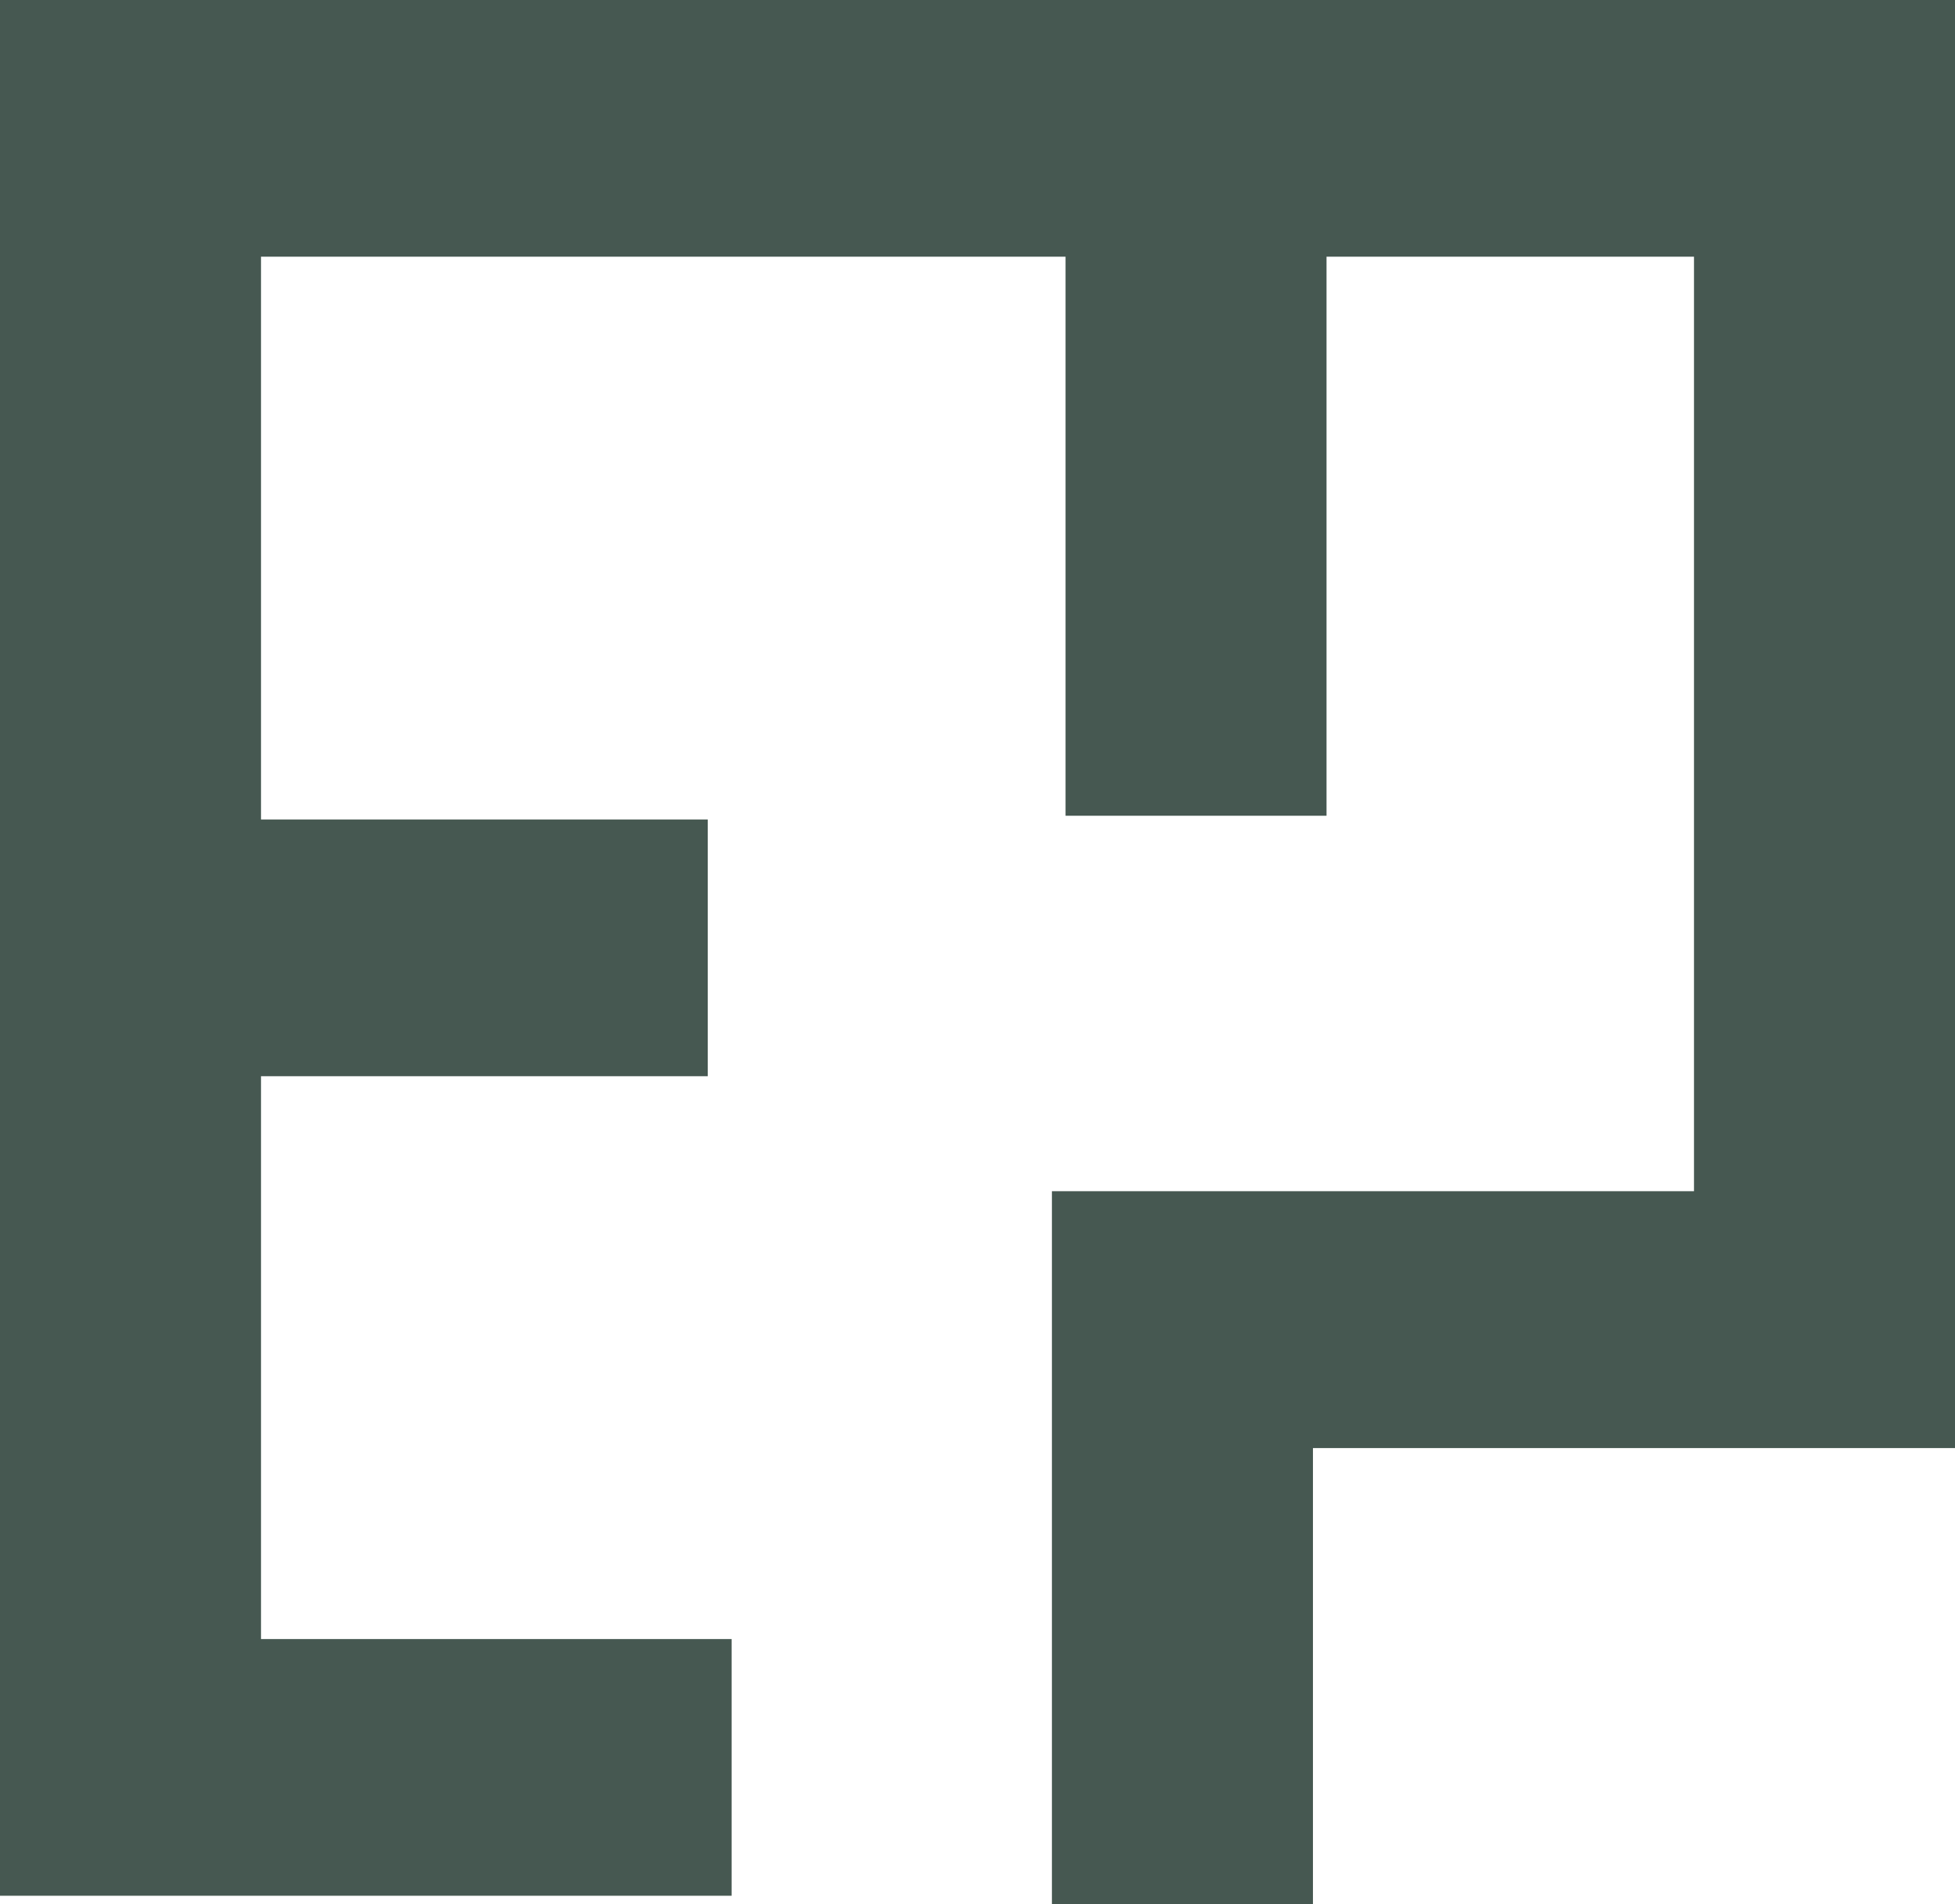 <?xml version="1.0" encoding="UTF-8"?>
<svg xmlns="http://www.w3.org/2000/svg" width="77" height="75" viewBox="0 0 77 75" fill="none">
  <g clip-path="url(#clip0_66_278)">
    <path d="M0 0V74.673H28.816V64.562H10.28V10.111H66.72V46.921H41.431V75H51.712V57.039H77V0H0Z" fill="#465851"></path>
    <path d="M52.247 7.701H41.967V32.132H52.247V7.701Z" fill="#465851"></path>
    <path d="M27.876 32.281H5.14V42.392H27.876V32.281Z" fill="#465851"></path>
  </g>
  <defs>
    <clipPath id="clip0_66_278">
      <rect width="77" height="75" fill="white"></rect>
    </clipPath>
  </defs>
</svg>
